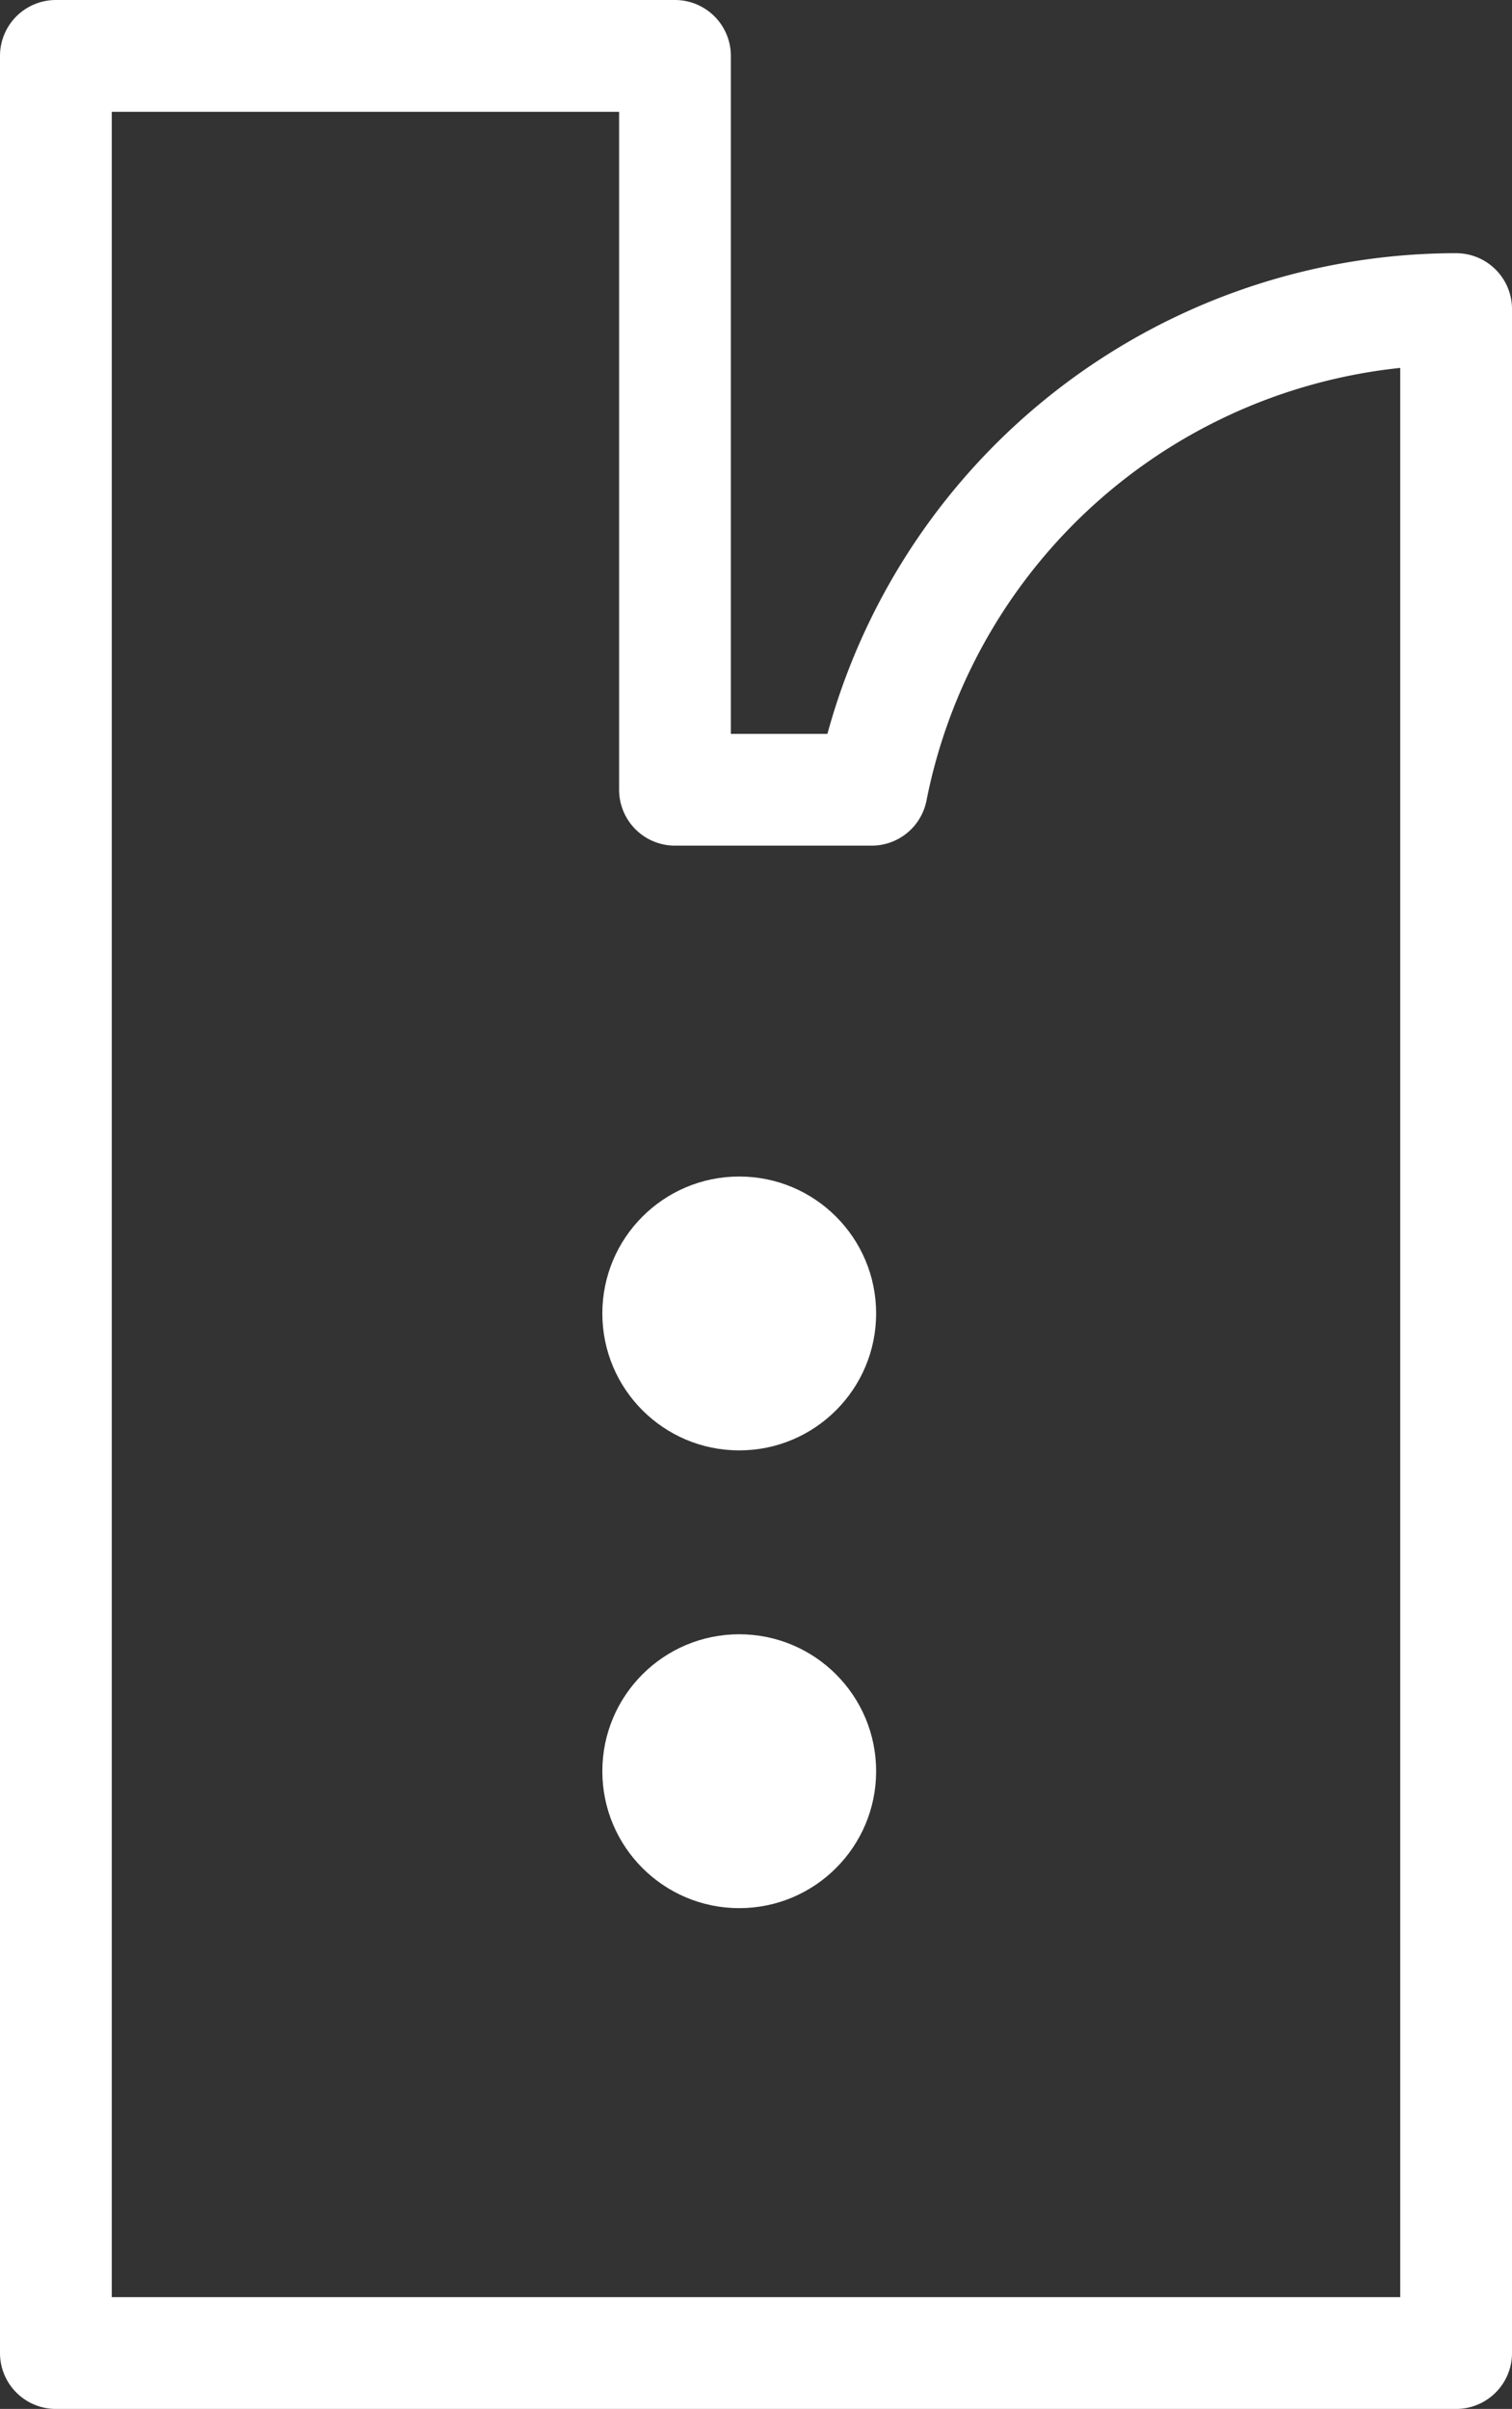 <svg xmlns="http://www.w3.org/2000/svg" viewBox="0 0 27.06 43.1"><rect x="0" y="0" width="27.06" height="43.1" fill="#333333" stroke="none"/><defs><style>.cls-1{fill:none;stroke:#fff;stroke-linecap:round;stroke-linejoin:round;stroke-width:2px;}.cls-2{fill:#fff;}</style></defs><g id="レイヤー_2" data-name="レイヤー 2"><g id="contents"><path class="cls-1" d="M26.06,14.13V5.53a10.67,10.67,0,0,0-10.46,8.6H12.08V1H1V42.1H26.06v-28Z"/><circle class="cls-2" cx="13.23" cy="23.5" r="2.45"/><circle class="cls-2" cx="13.23" cy="31.69" r="2.45"/></g></g></svg>